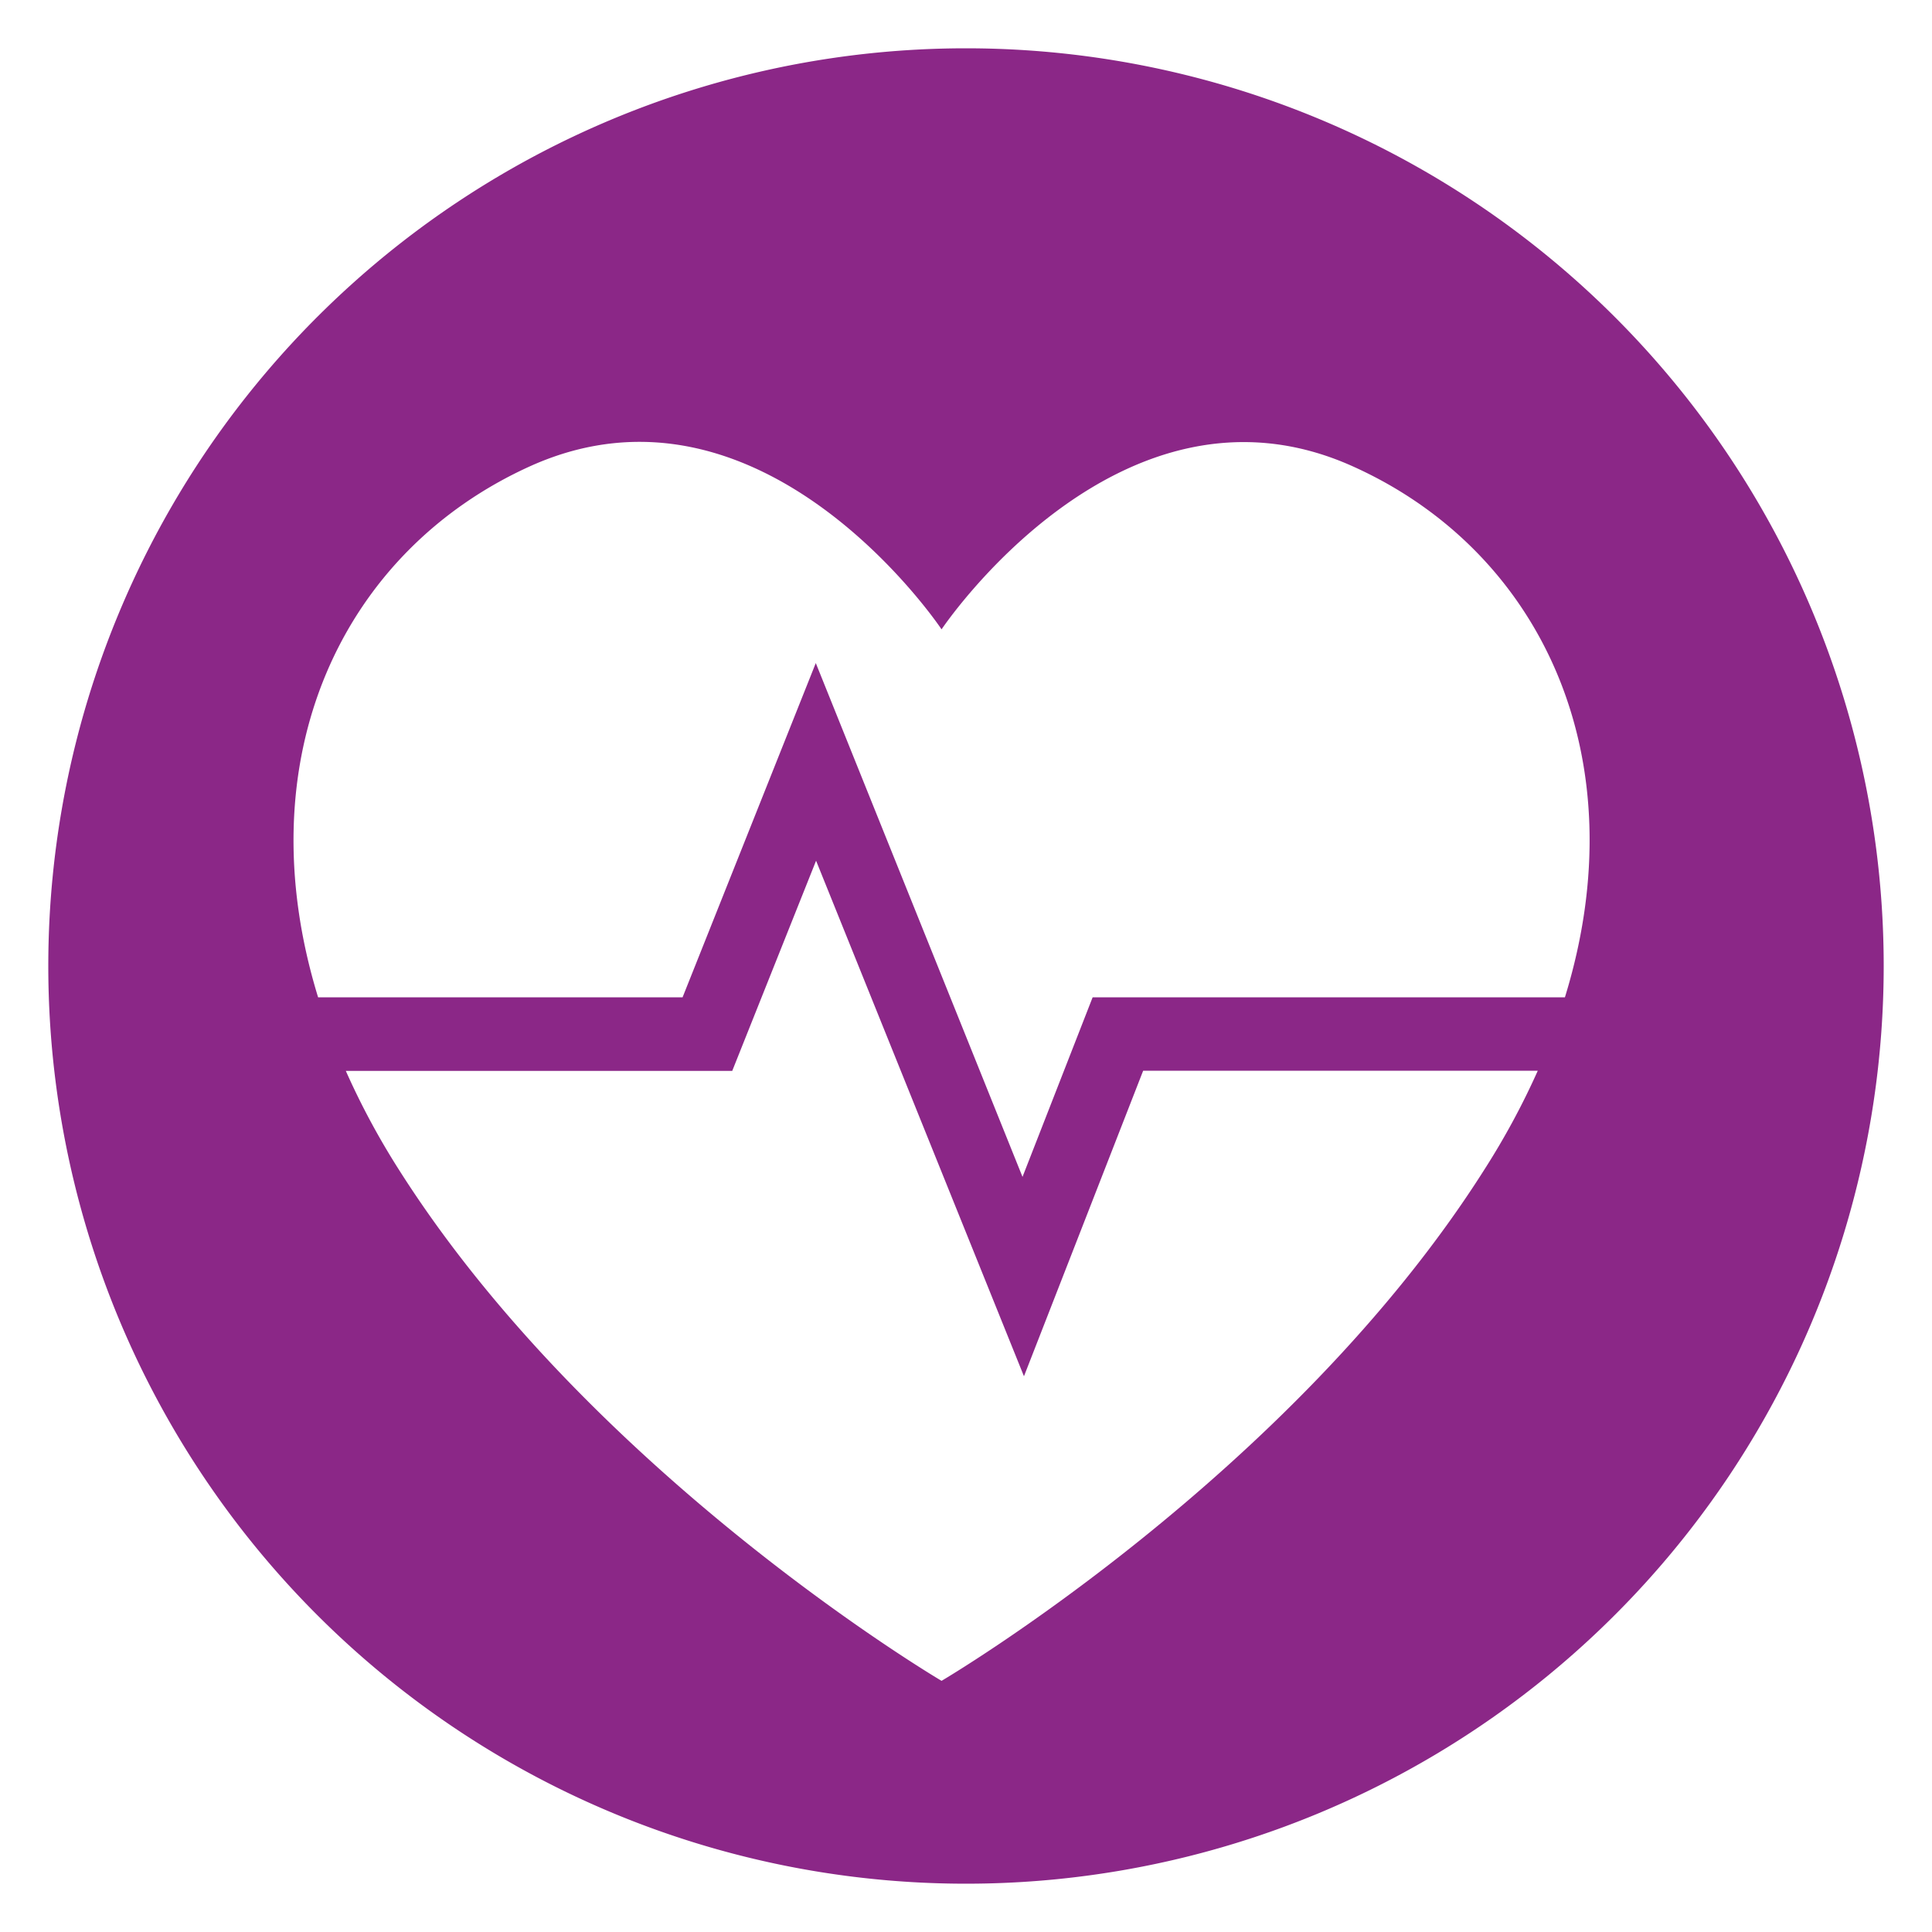 <svg id="Layer_1" data-name="Layer 1" xmlns="http://www.w3.org/2000/svg" viewBox="0 0 200 200"><defs><style>.cls-1{fill:#8b2787;}</style></defs><path class="cls-1" d="M100,5a95,95,0,1,0,95,95A95,95,0,0,0,100,5Zm53.71,116c-20.08,31.74-56.24,53-56.24,53s-36.15-21.29-56.23-53a77.94,77.94,0,0,1-5.44-10.14h40L84.48,89.1,106,142.47l12.34-31.63h40.85A77.94,77.94,0,0,1,153.71,121ZM162,103.24H113.11l-7.26,18.59L84.45,68.64l-13.79,34.6H32.93c-7.6-24.71,2.43-46.17,22-55C79,37.44,97.47,65.15,97.47,65.15S116,37.44,140.05,48.28C159.59,57.07,169.62,78.53,162,103.24Z"/></svg>
